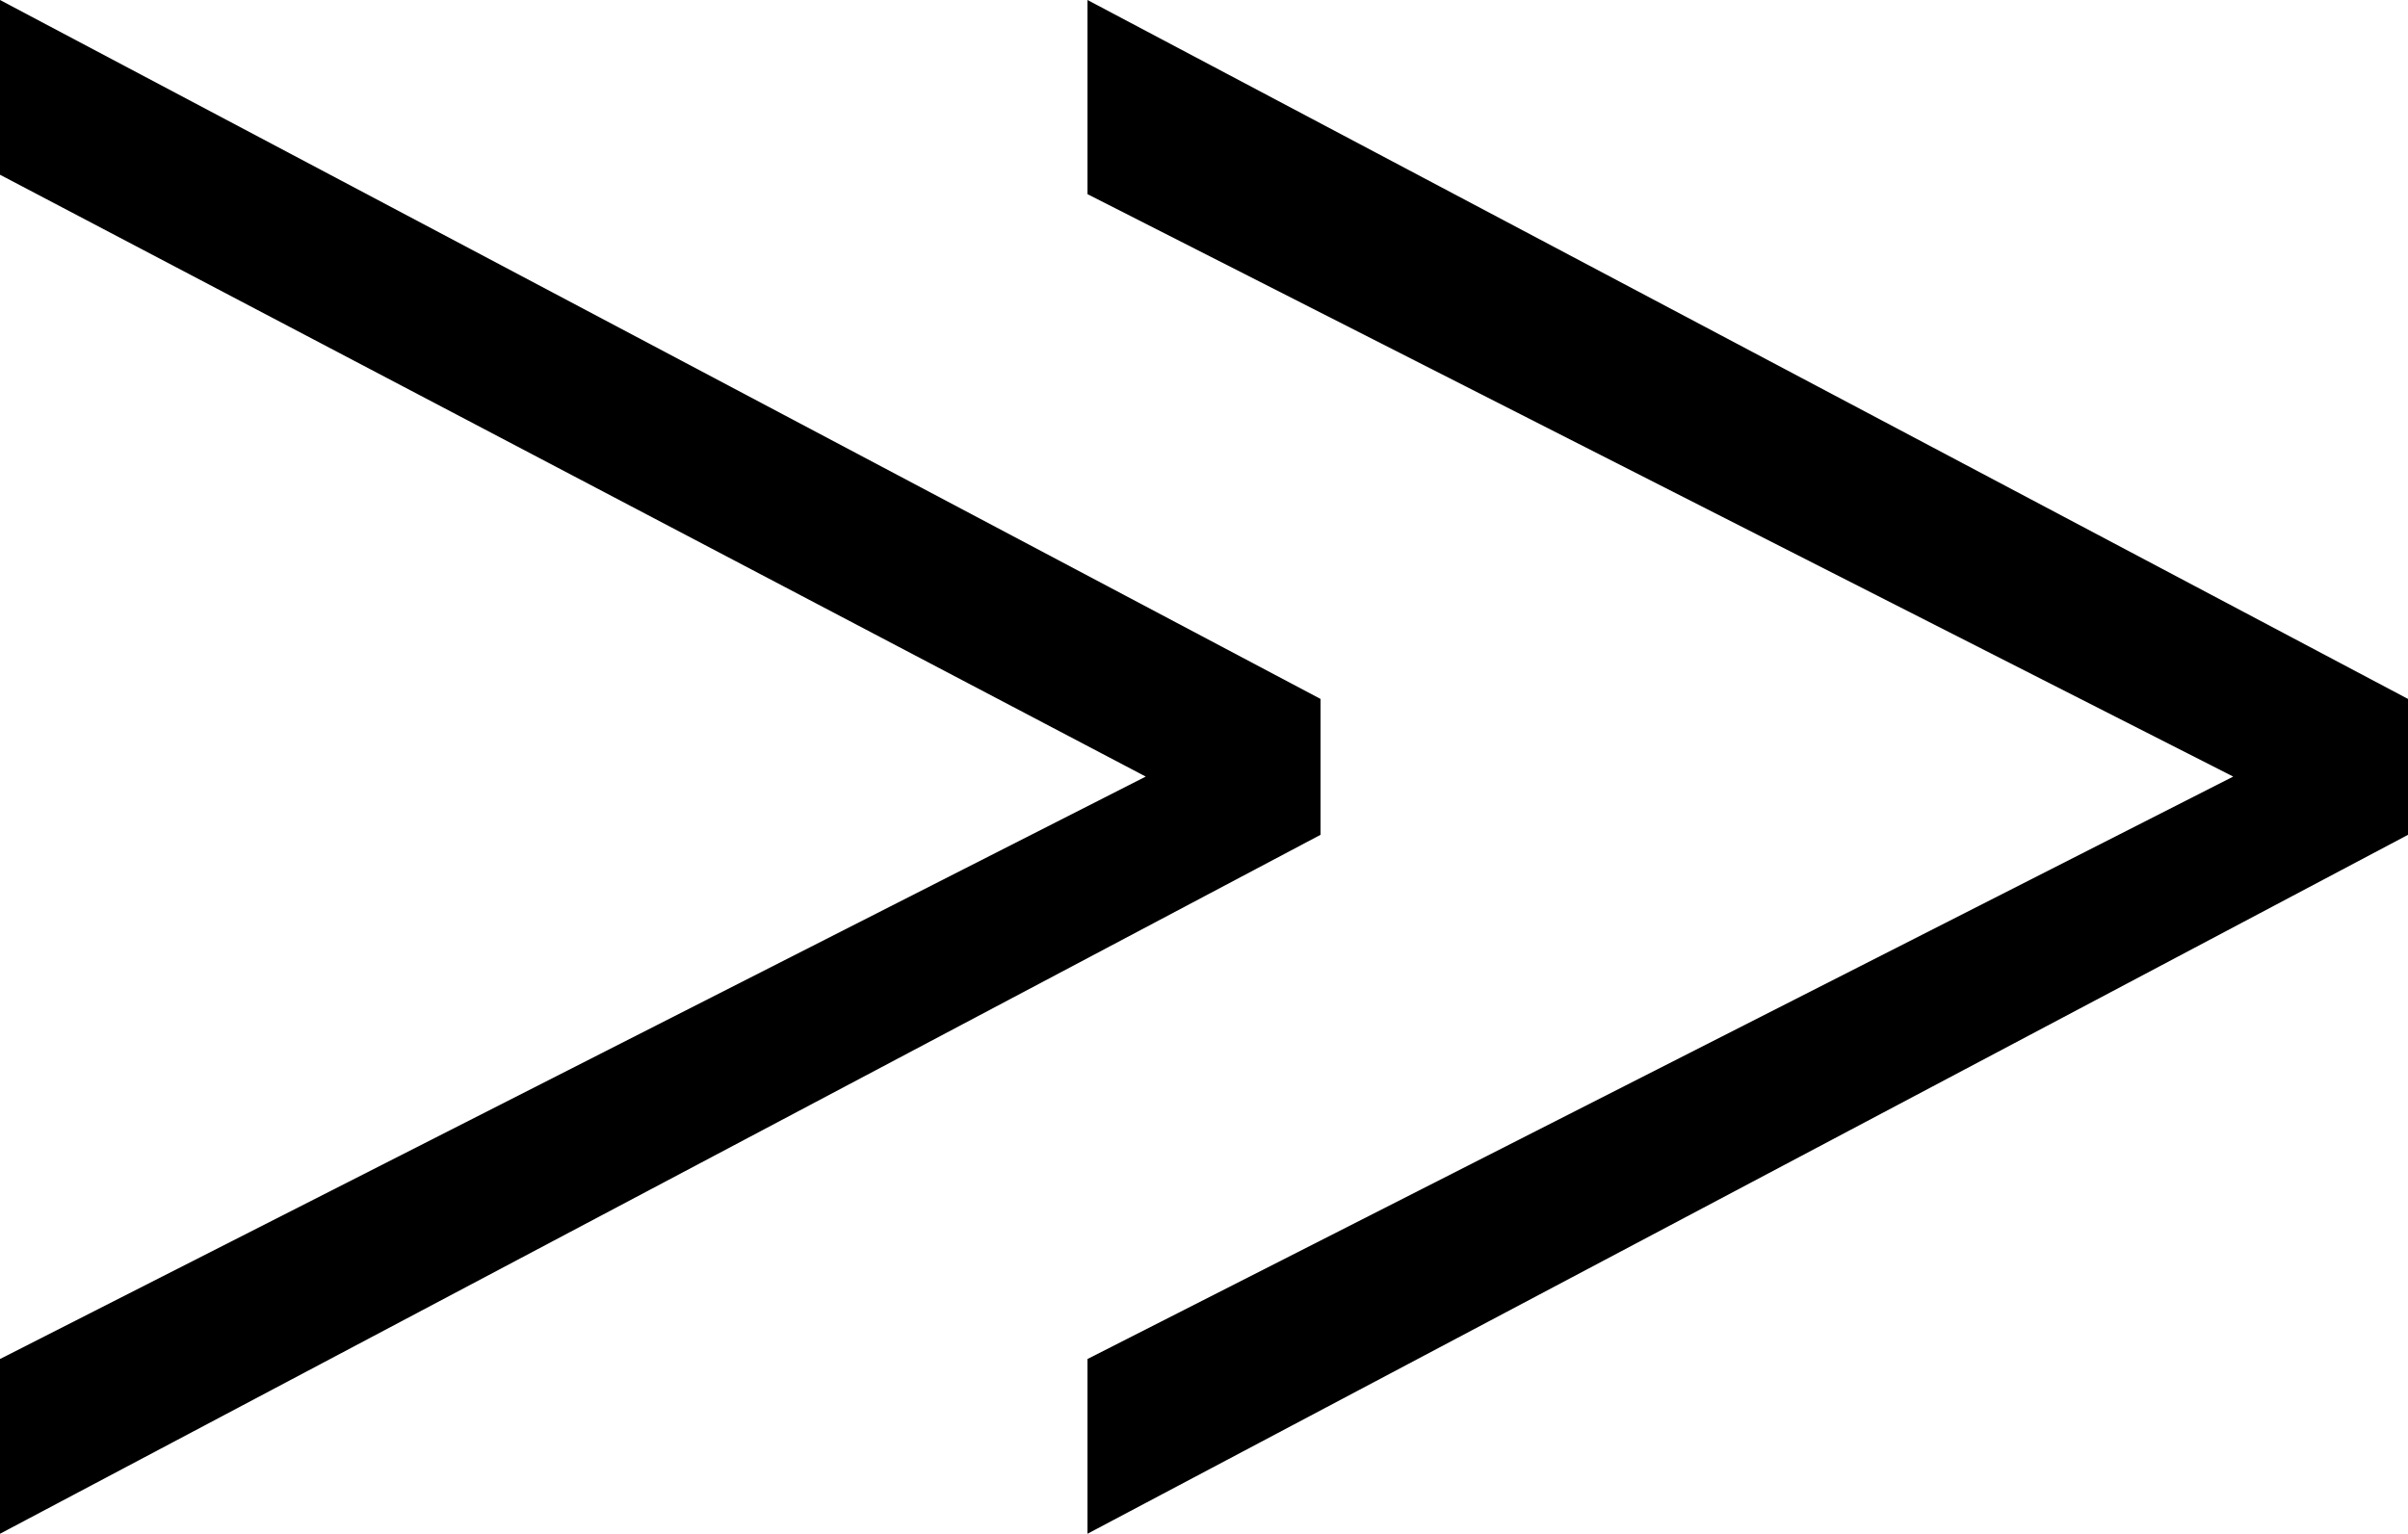 <?xml version="1.0" encoding="utf-8"?>
<!-- Generator: Adobe Illustrator 21.1.0, SVG Export Plug-In . SVG Version: 6.00 Build 0)  -->
<svg version="1.1" id="レイヤー_1" xmlns="http://www.w3.org/2000/svg" xmlns:xlink="http://www.w3.org/1999/xlink" x="0px"
	 y="0px" viewBox="0 0 12.4 7.9" style="enable-background:new 0 0 12.4 7.9;" xml:space="preserve">
<g>
	<path d="M6.8,3.6v0.7L0,7.9V7l5.9-3v0L0,0.9V0L6.8,3.6z"/>
	<path d="M12.4,3.6v0.7L5.6,7.9V7l5.9-3v0l-5.9-3V0L12.4,3.6z"/>
</g>
</svg>
